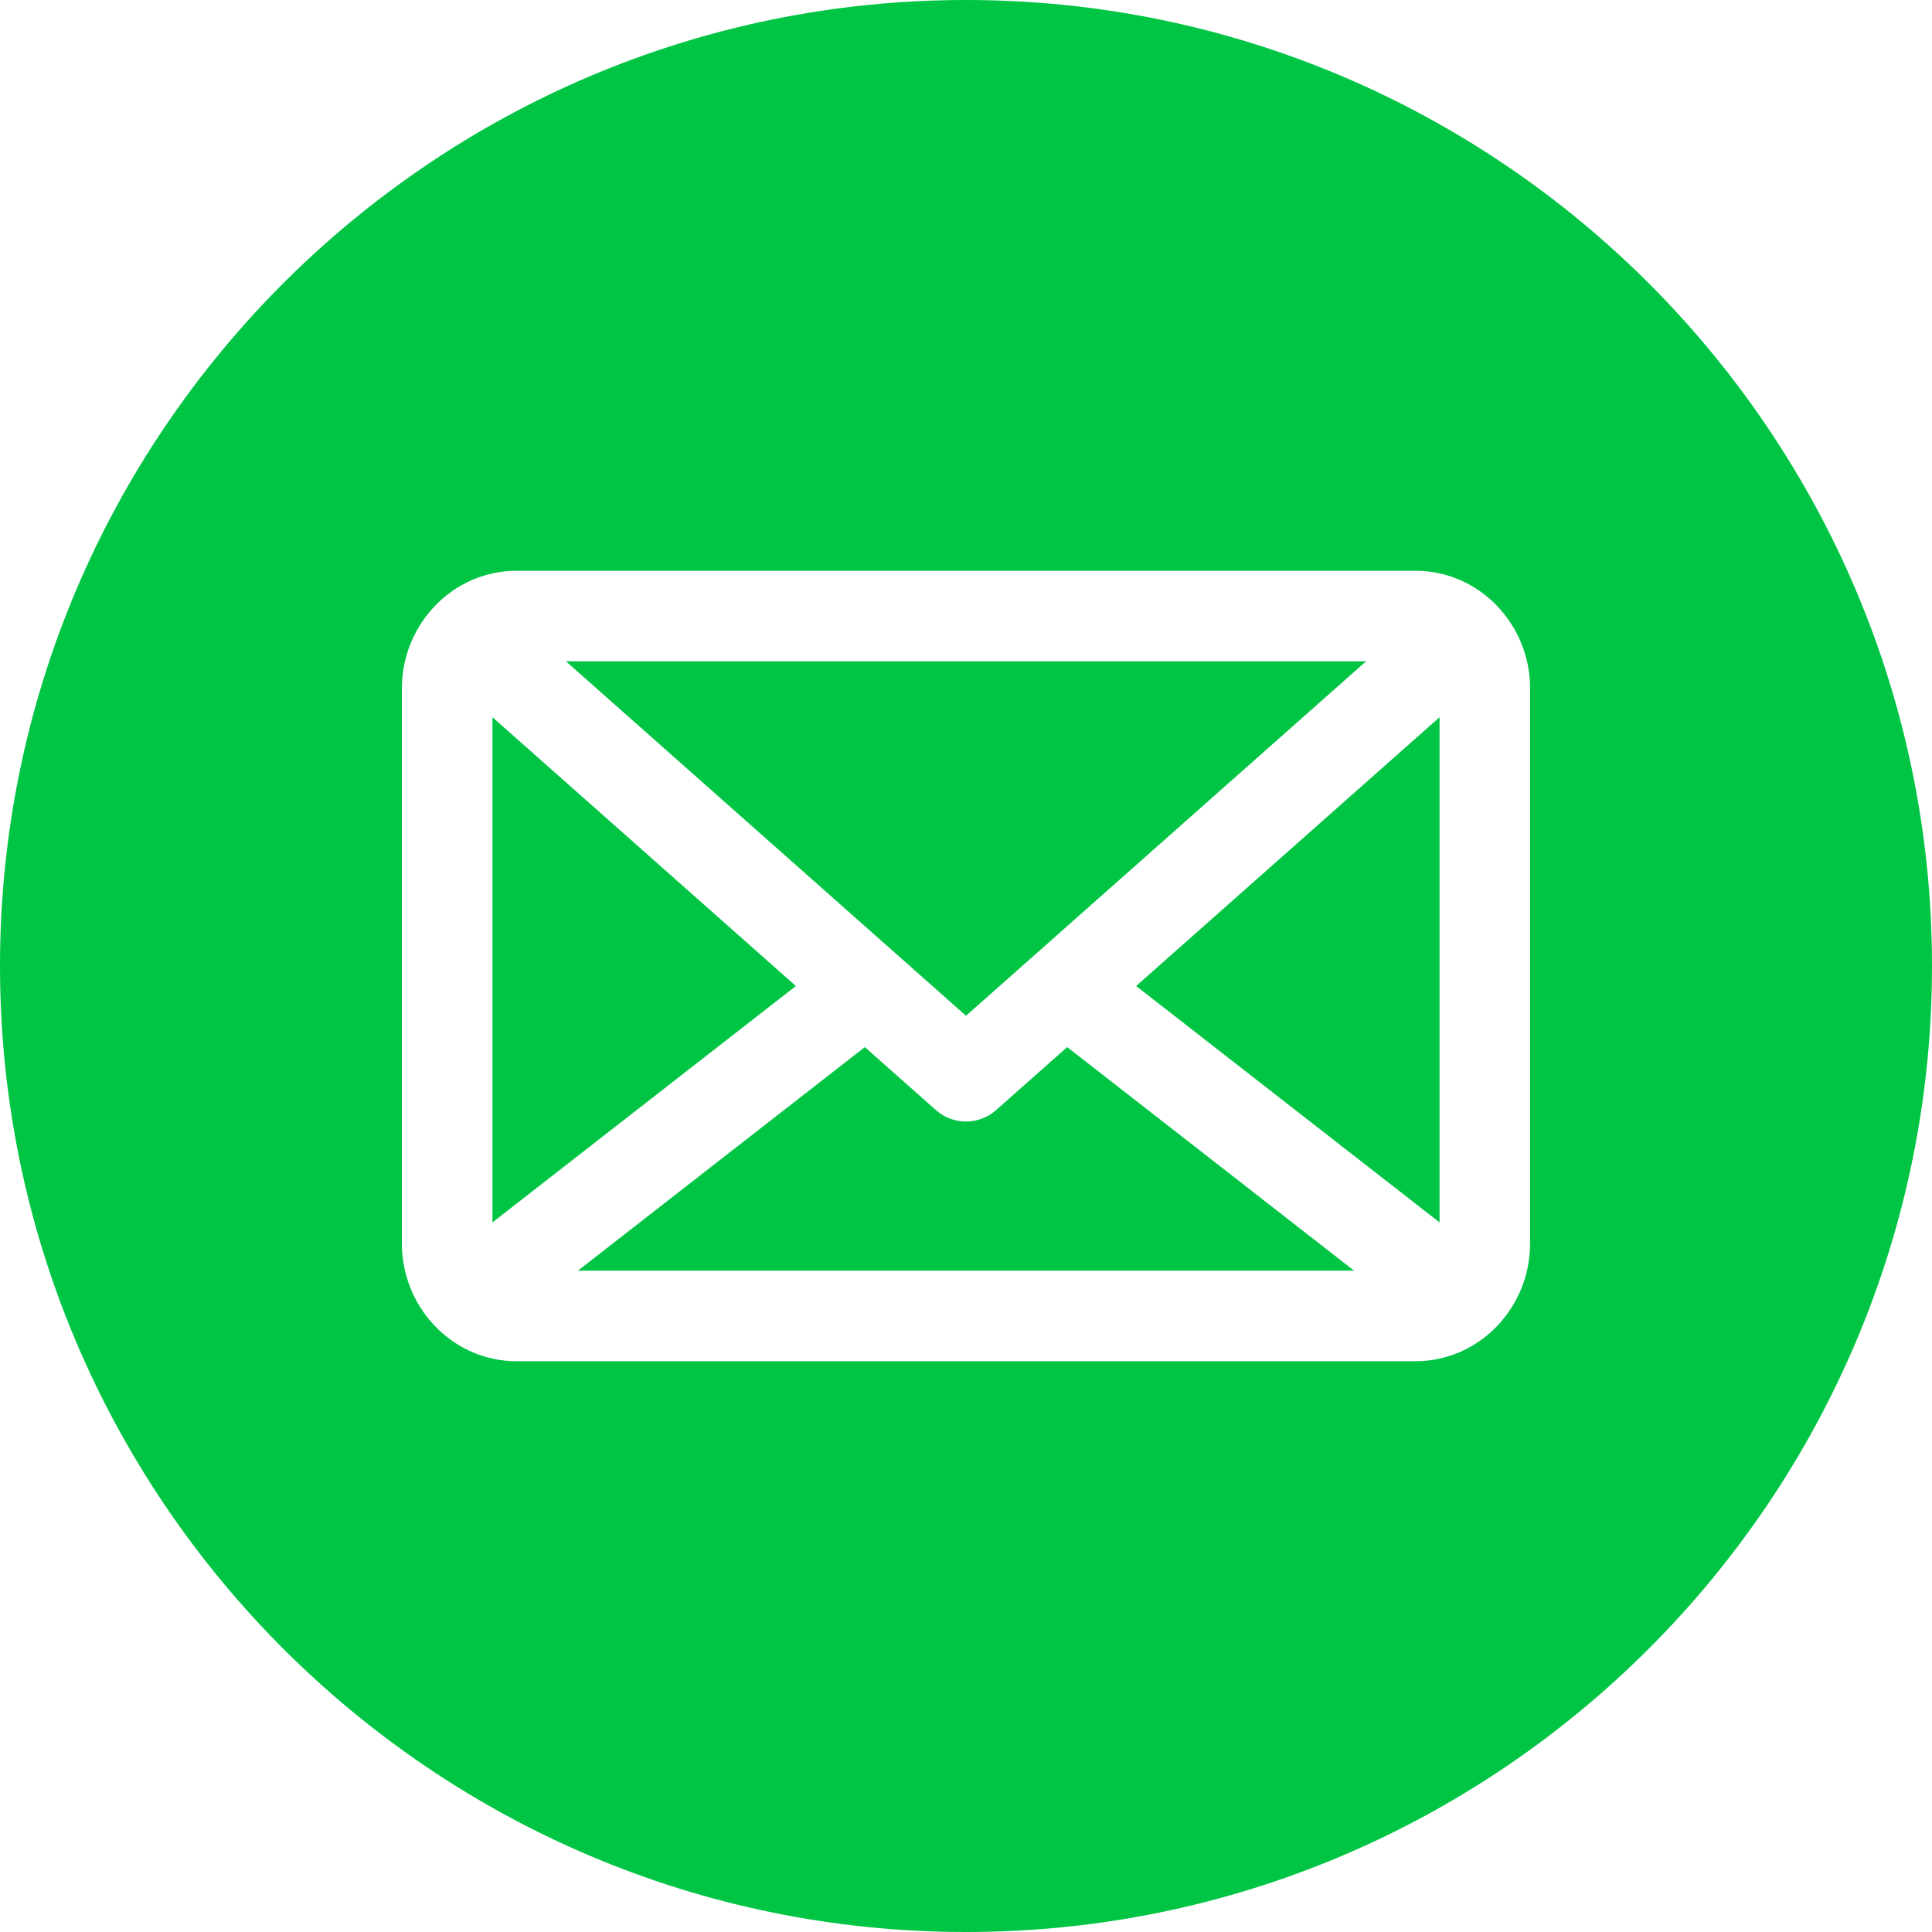 <svg width="50" height="50" viewBox="0 0 50 50" fill="none" xmlns="http://www.w3.org/2000/svg">
<g clip-path="url(#clip0_7_647)">
<path d="M29.403 25.518L37.256 18.561V31.636L29.403 25.518ZM12.744 18.561V31.636L20.597 25.518L12.744 18.561ZM25.777 28.731C25.555 28.927 25.278 29.025 25 29.025C24.722 29.025 24.445 28.927 24.223 28.731L22.381 27.099L14.956 32.885H35.044L27.619 27.099L25.777 28.731ZM23.191 24.685L25 26.288L35.353 17.115H14.647L23.19 24.684C23.19 24.684 23.19 24.684 23.191 24.685ZM50 25C50 38.785 38.785 50 25 50C11.215 50 0 38.785 0 25C0 11.215 11.215 0 25 0C38.785 0 50 11.215 50 25ZM39.6 17.825C39.6 16.141 38.27 14.772 36.636 14.772H13.364C11.73 14.772 10.4 16.141 10.4 17.825V32.175C10.4 33.05 10.76 33.839 11.334 34.396L11.335 34.397C11.865 34.912 12.579 35.228 13.364 35.228H36.636C38.27 35.228 39.599 33.859 39.599 32.175V17.825H39.6Z" fill="#00C544"/>
</g>
<defs>
<clipPath id="clip0_7_647">
<rect width="50" height="50" fill="white"/>
</clipPath>
</defs>
</svg>
